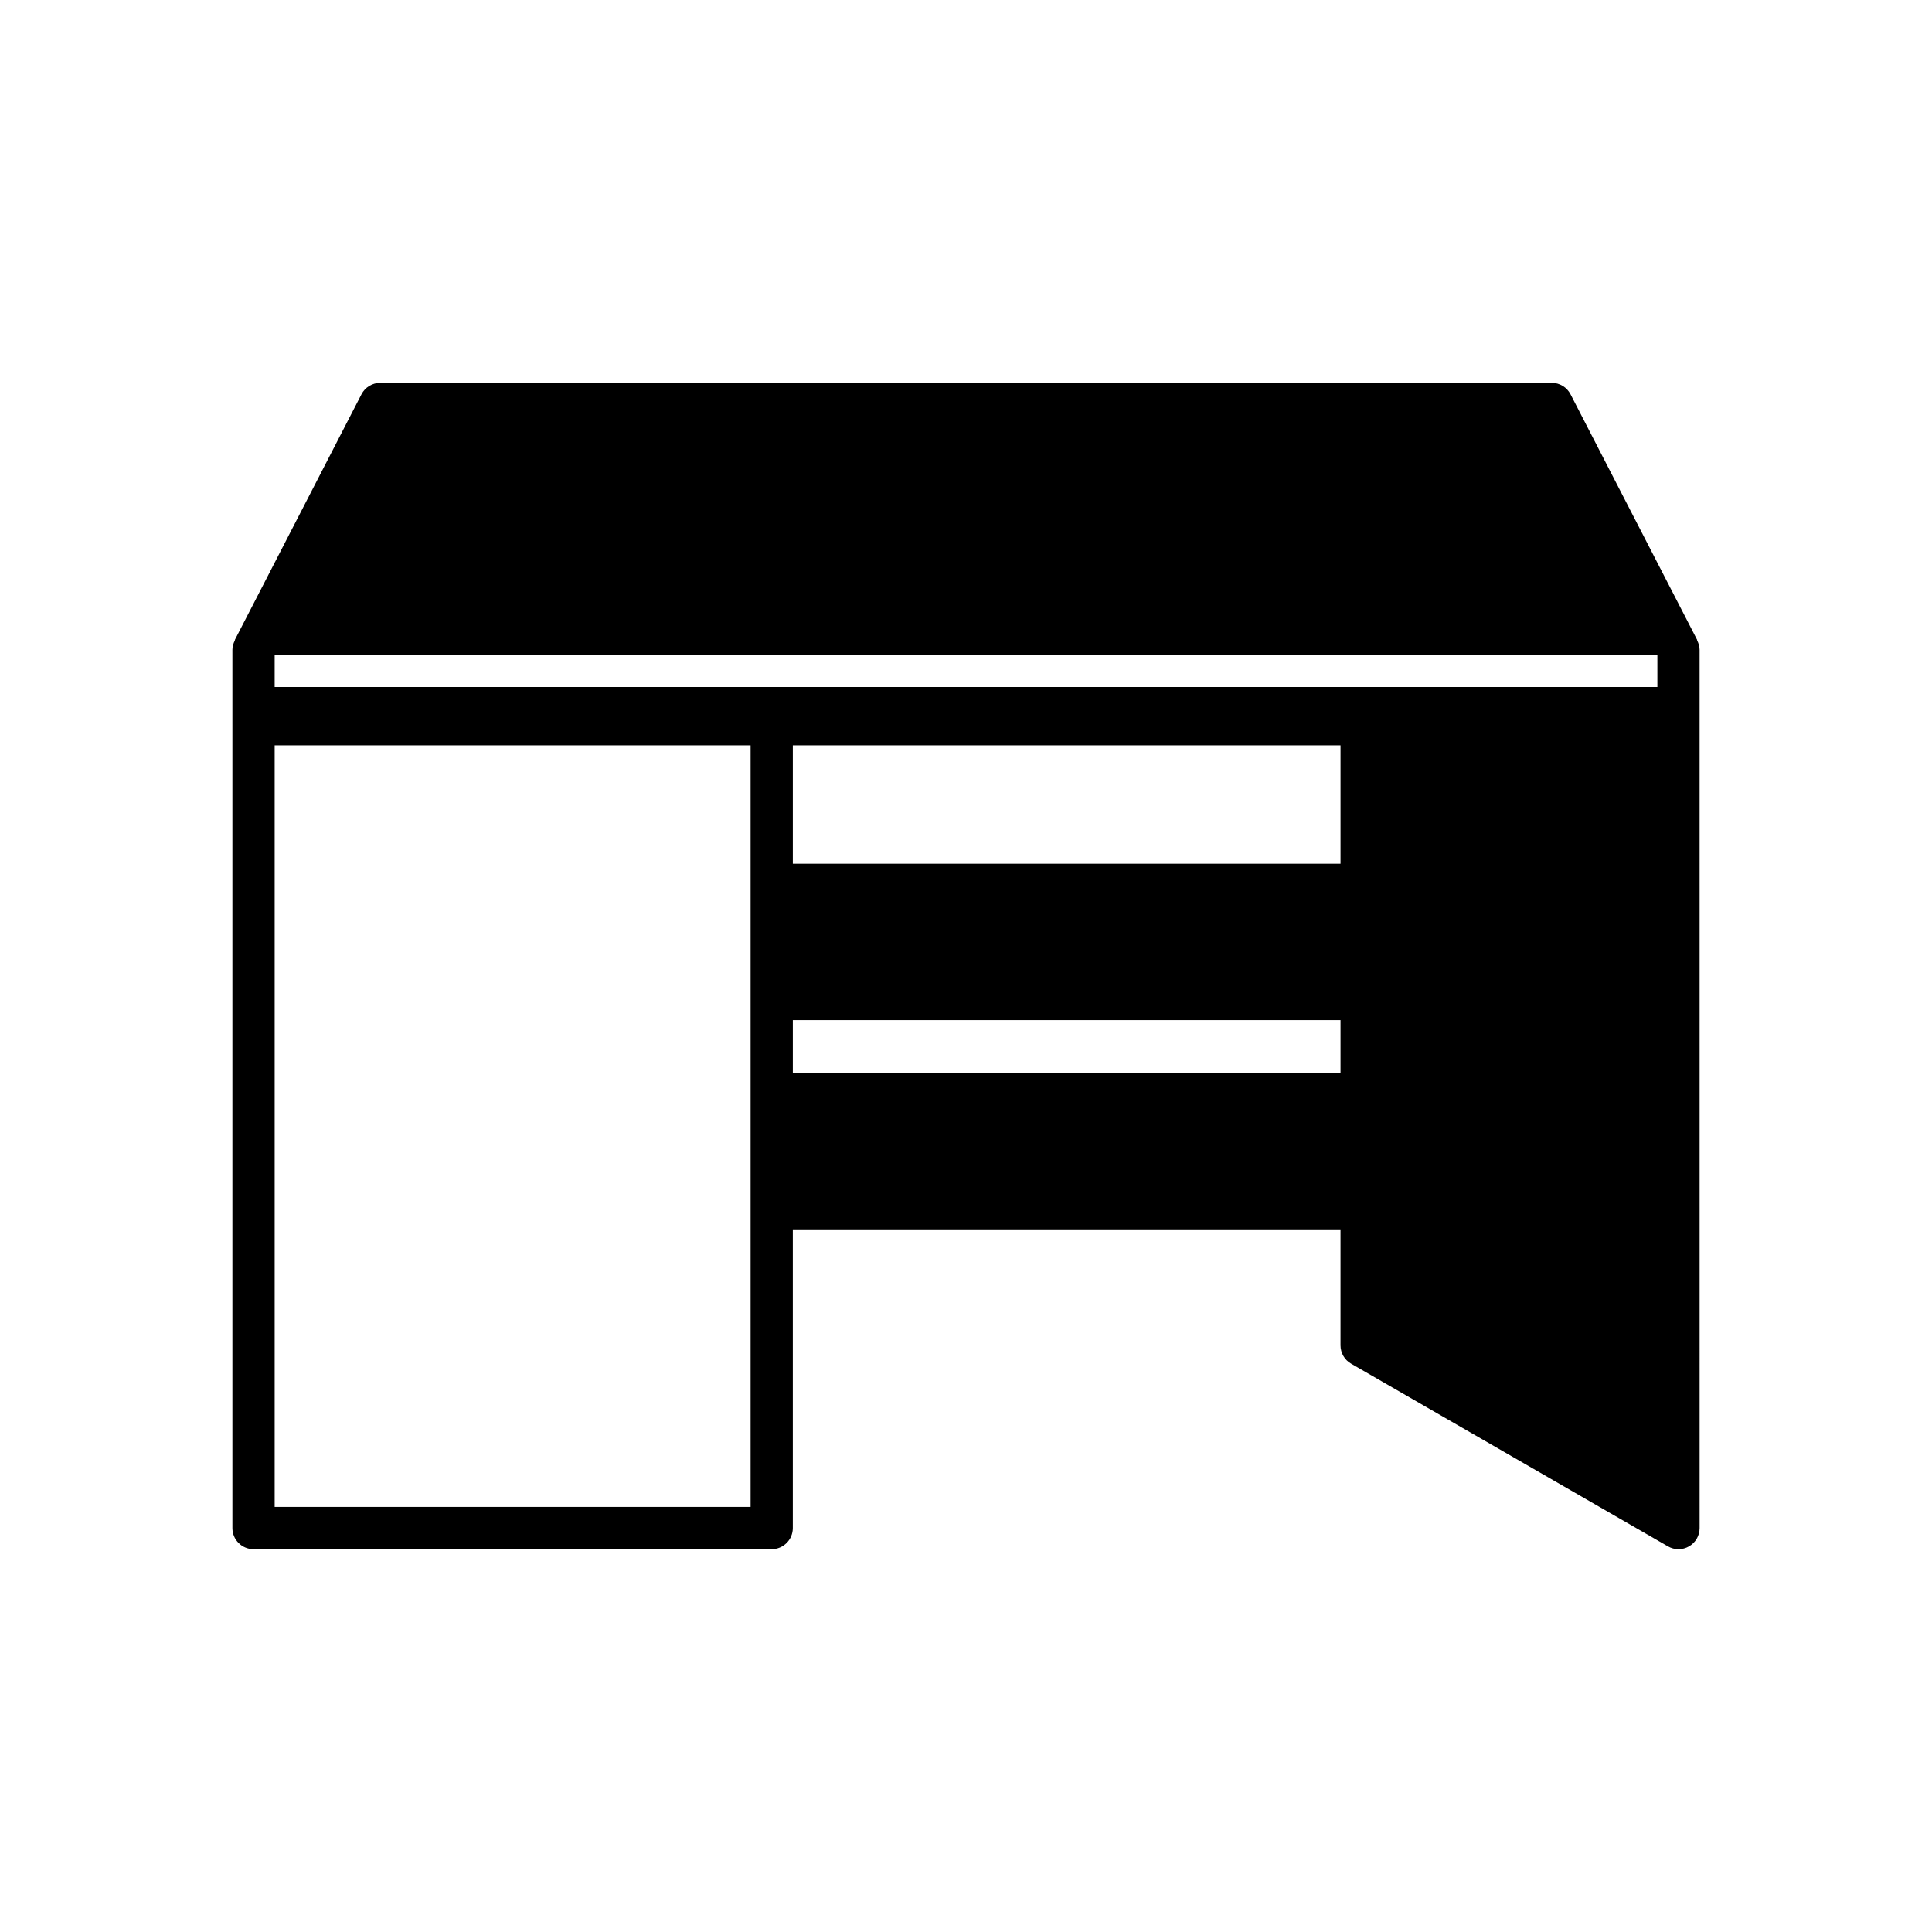 <?xml version="1.0" encoding="UTF-8"?>
<!-- Uploaded to: SVG Repo, www.svgrepo.com, Generator: SVG Repo Mixer Tools -->
<svg fill="#000000" width="800px" height="800px" version="1.1" viewBox="144 144 512 512" xmlns="http://www.w3.org/2000/svg">
 <path d="m205.59 335.93v213.02c0 3.09 2.504 5.598 5.598 5.598h137.32c3.094 0 5.598-2.508 5.598-5.598v-79.156h145.14v30.746c0 2 1.066 3.852 2.805 4.848l83.969 48.414c0.863 0.5 1.824 0.75 2.793 0.75s1.934-0.25 2.801-0.75c1.734-1 2.801-2.848 2.801-4.848l-0.004-213.02v-19.73c0-0.93-0.281-1.766-0.68-2.539l0.059-0.031-33.586-65.145c-0.957-1.863-2.879-3.031-4.973-3.031l-310.46 0.004c-2.094 0-4.019 1.168-4.977 3.031l-33.586 65.145 0.059 0.031c-0.398 0.77-0.68 1.609-0.68 2.539zm293.66 92.41h-145.14v-13.988h145.14zm0-55.445h-145.14v-31.367h145.14zm-282.46-55.367h366.43v8.535h-366.43zm0 24h126.13v201.82h-126.13z"/>
</svg>